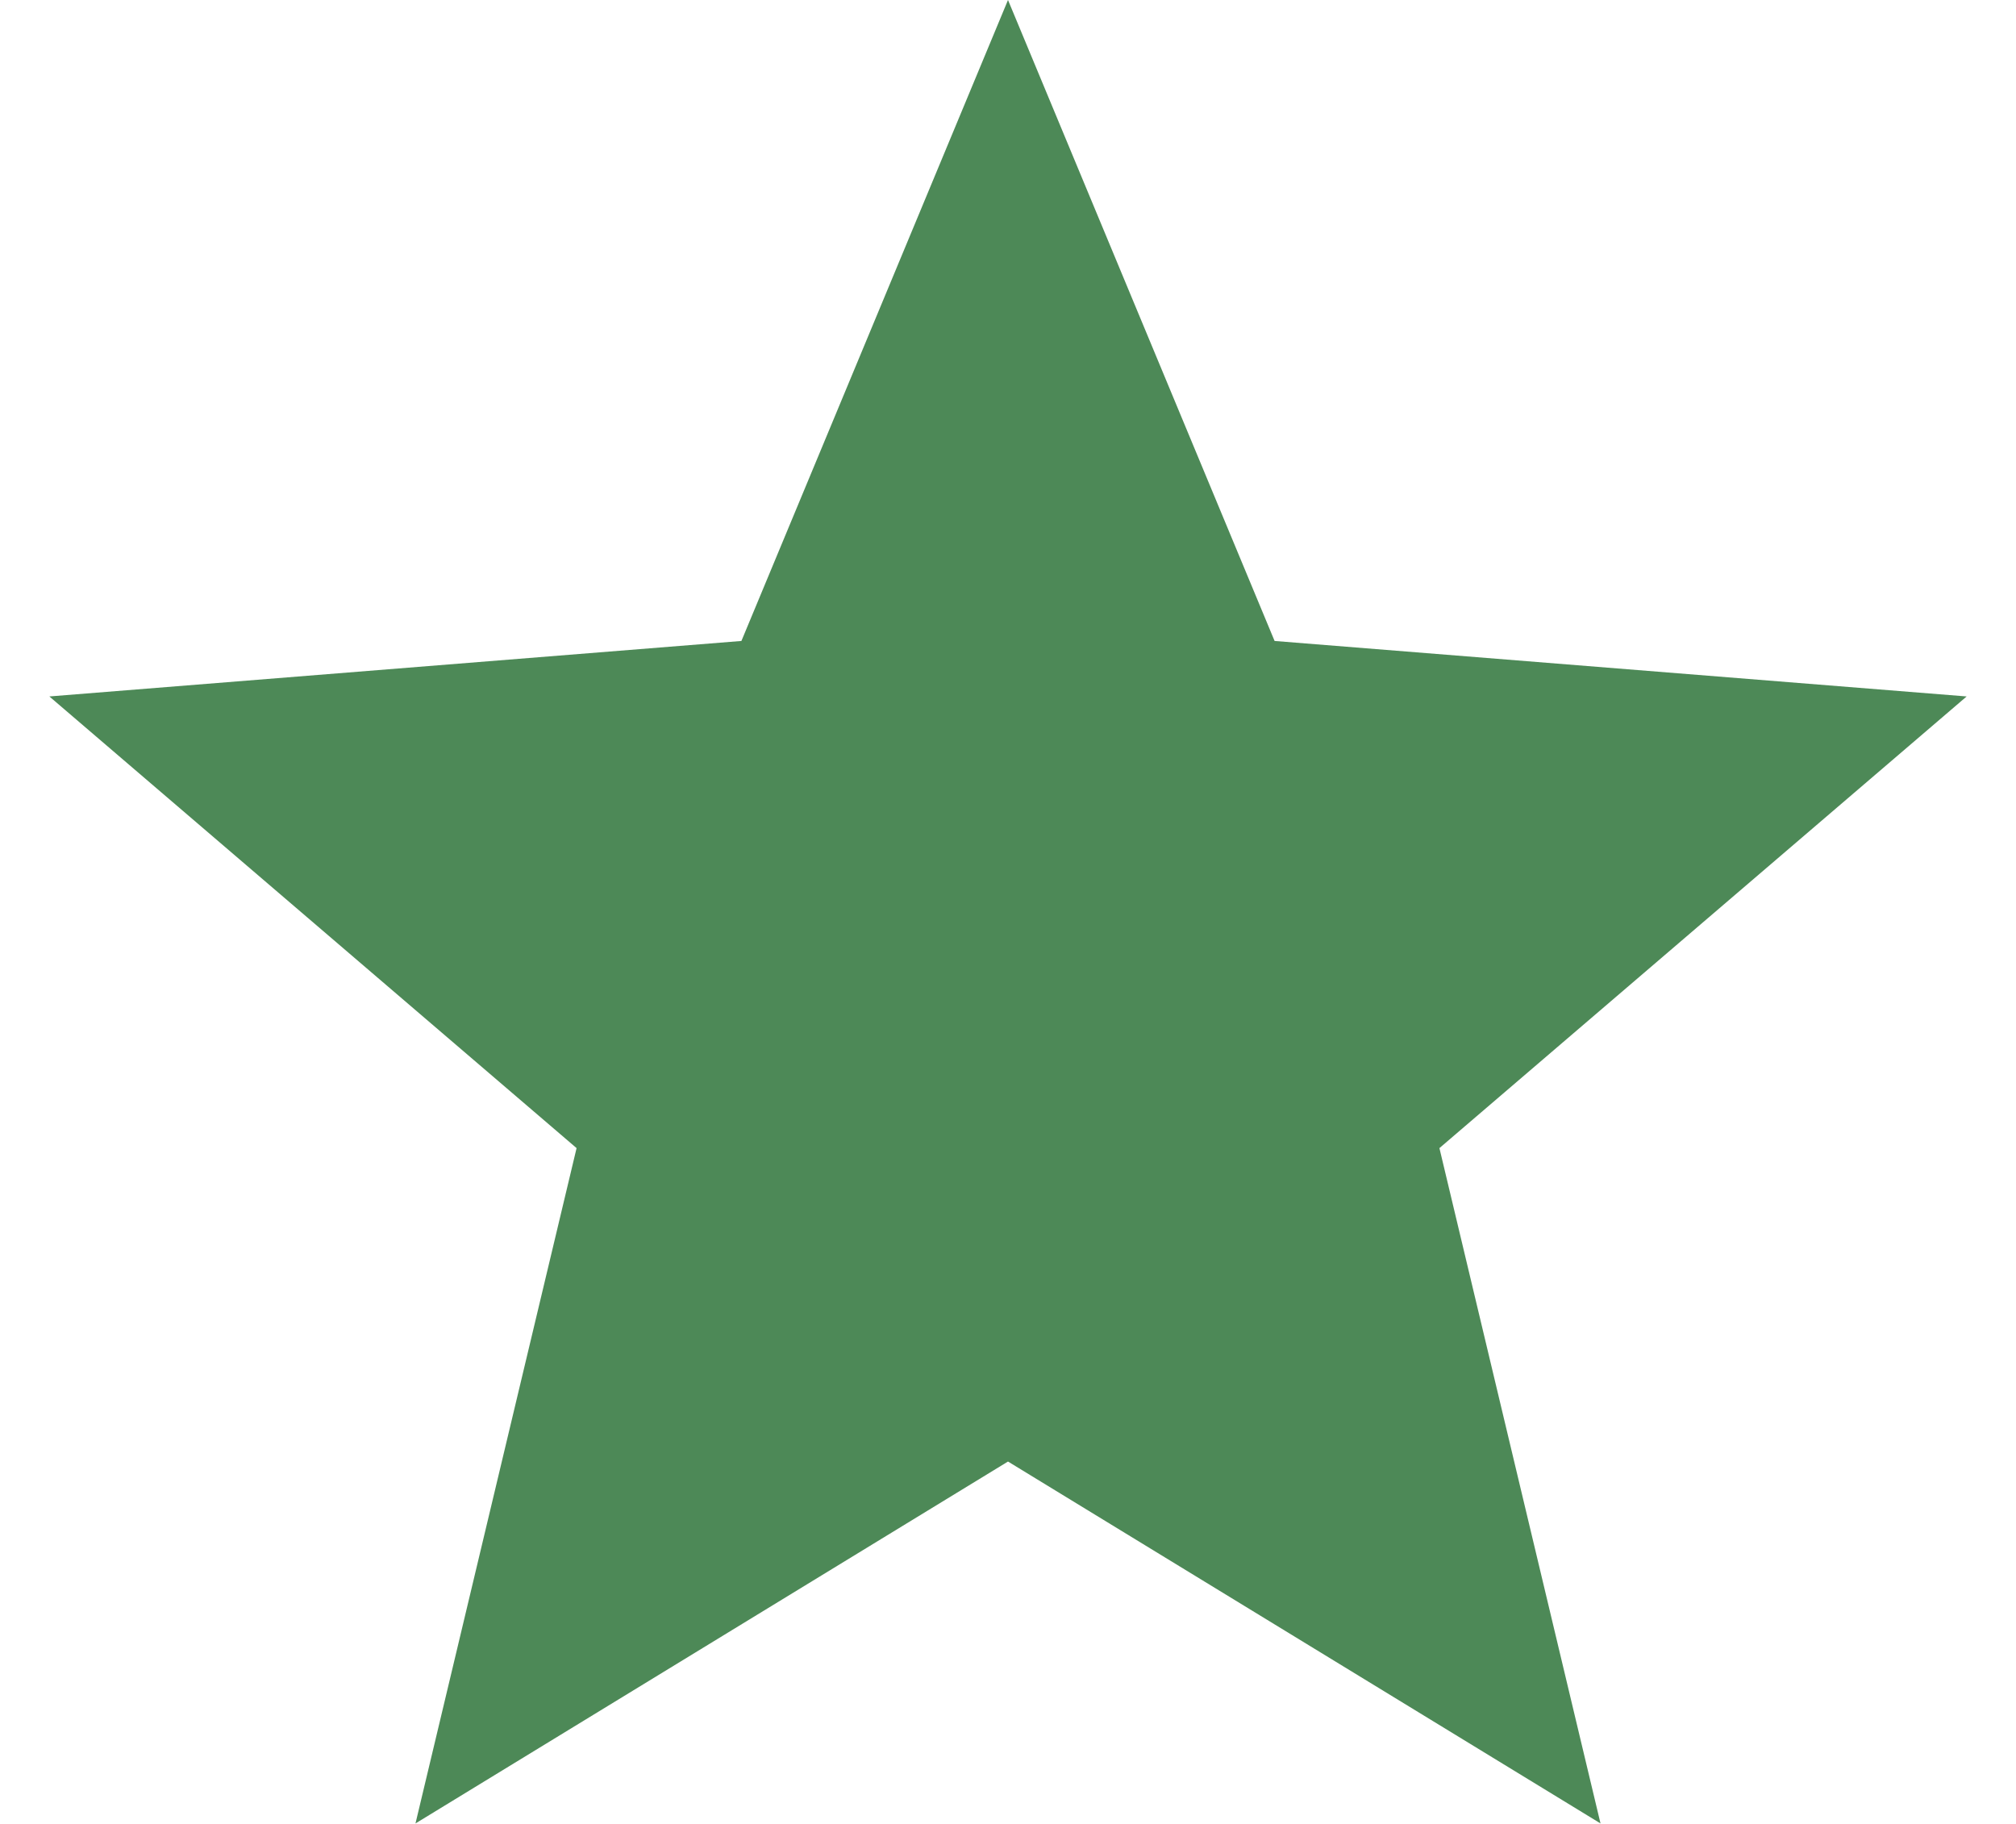 <svg width="21" height="19" viewBox="0 0 21 19" fill="none" xmlns="http://www.w3.org/2000/svg">
<path d="M10.5 0L13.277 6.677L20.486 7.255L14.994 11.96L16.672 18.995L10.5 15.225L4.328 18.995L6.006 11.96L0.514 7.255L7.723 6.677L10.5 0Z" fill="#4D8957"/>
</svg>
